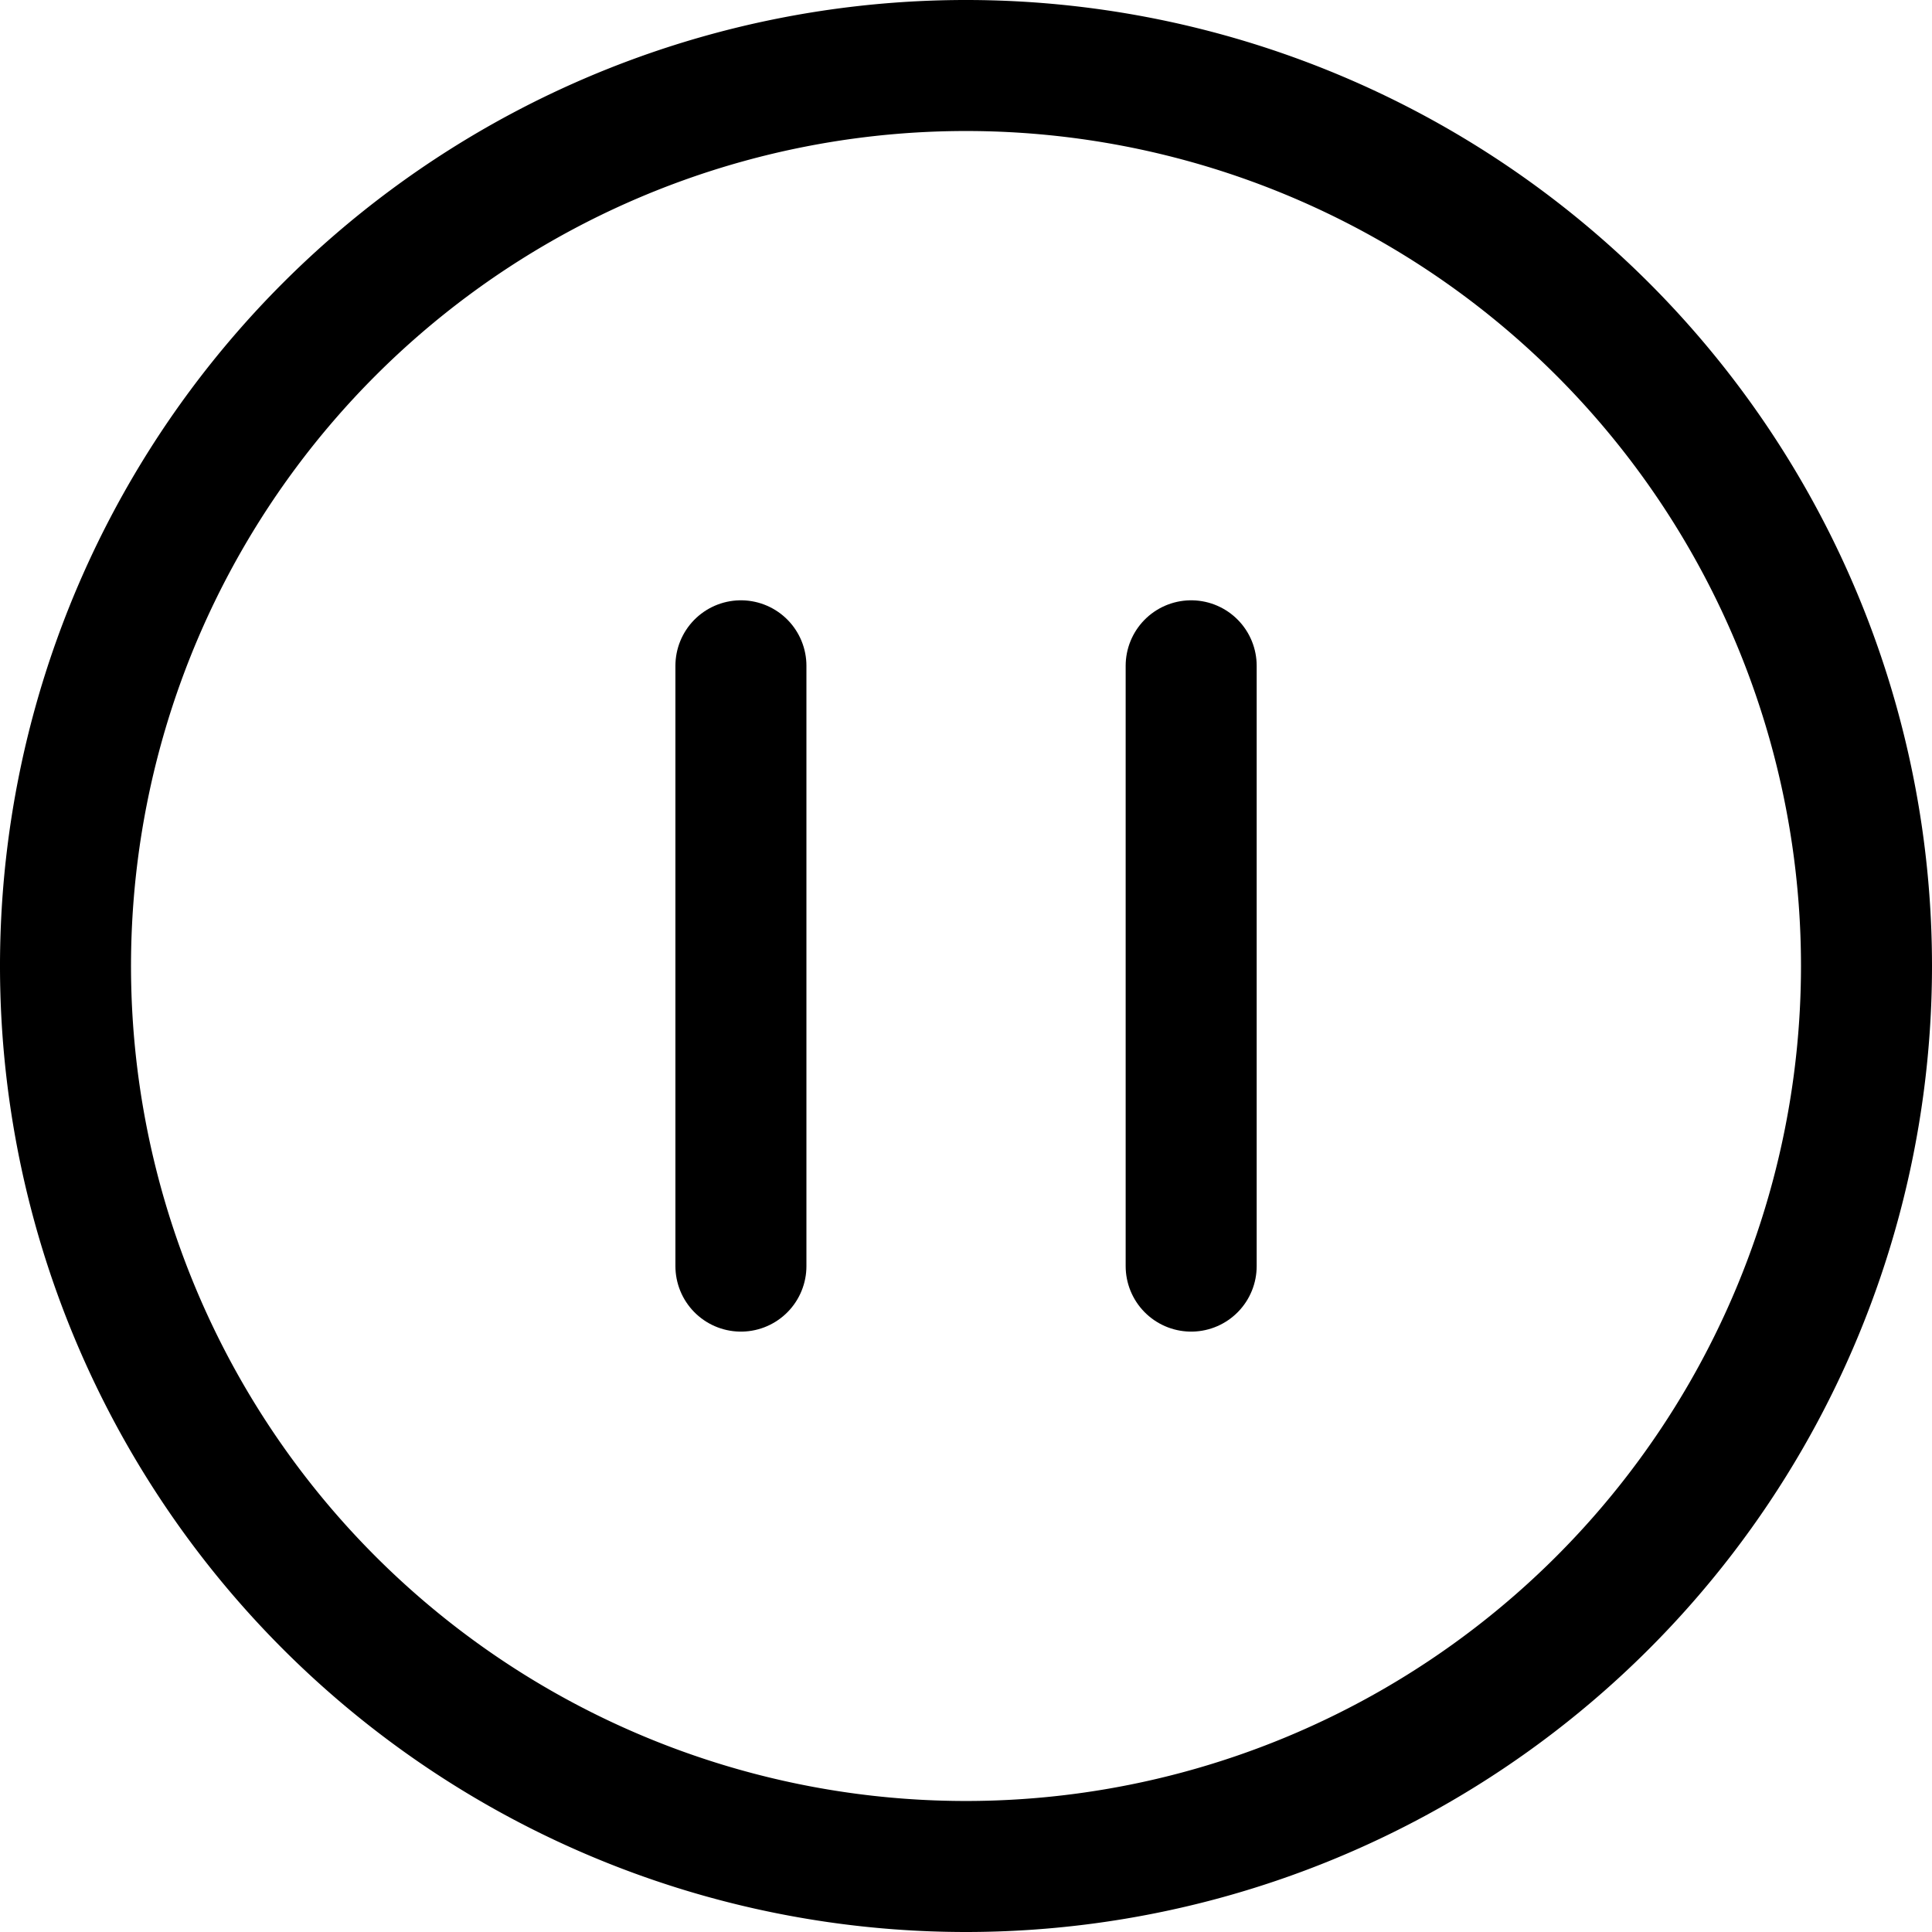 <svg xmlns="http://www.w3.org/2000/svg" width="22.12" height="22.12" viewBox="0 0 22.12 22.12">
  <g id="Icon_ion-pause-circle-outline" data-name="Icon ion-pause-circle-outline" transform="translate(0.75 0.75)">
    <path id="Caminho_83" data-name="Caminho 83" d="M25.12,14.81A10.31,10.31,0,1,0,14.81,25.12,10.313,10.313,0,0,0,25.12,14.81Z" transform="translate(-4.5 -4.5)" fill="none" stroke="#000" stroke-miterlimit="10" stroke-width="1.5"/>
    <path id="Caminho_84" data-name="Caminho 84" d="M14.625,13.5v6.873M19.78,13.5v6.873" transform="translate(-6.892 -6.627)" fill="none" stroke="#000" stroke-linecap="round" stroke-miterlimit="10" stroke-width="1.5"/>
  </g>
</svg>

